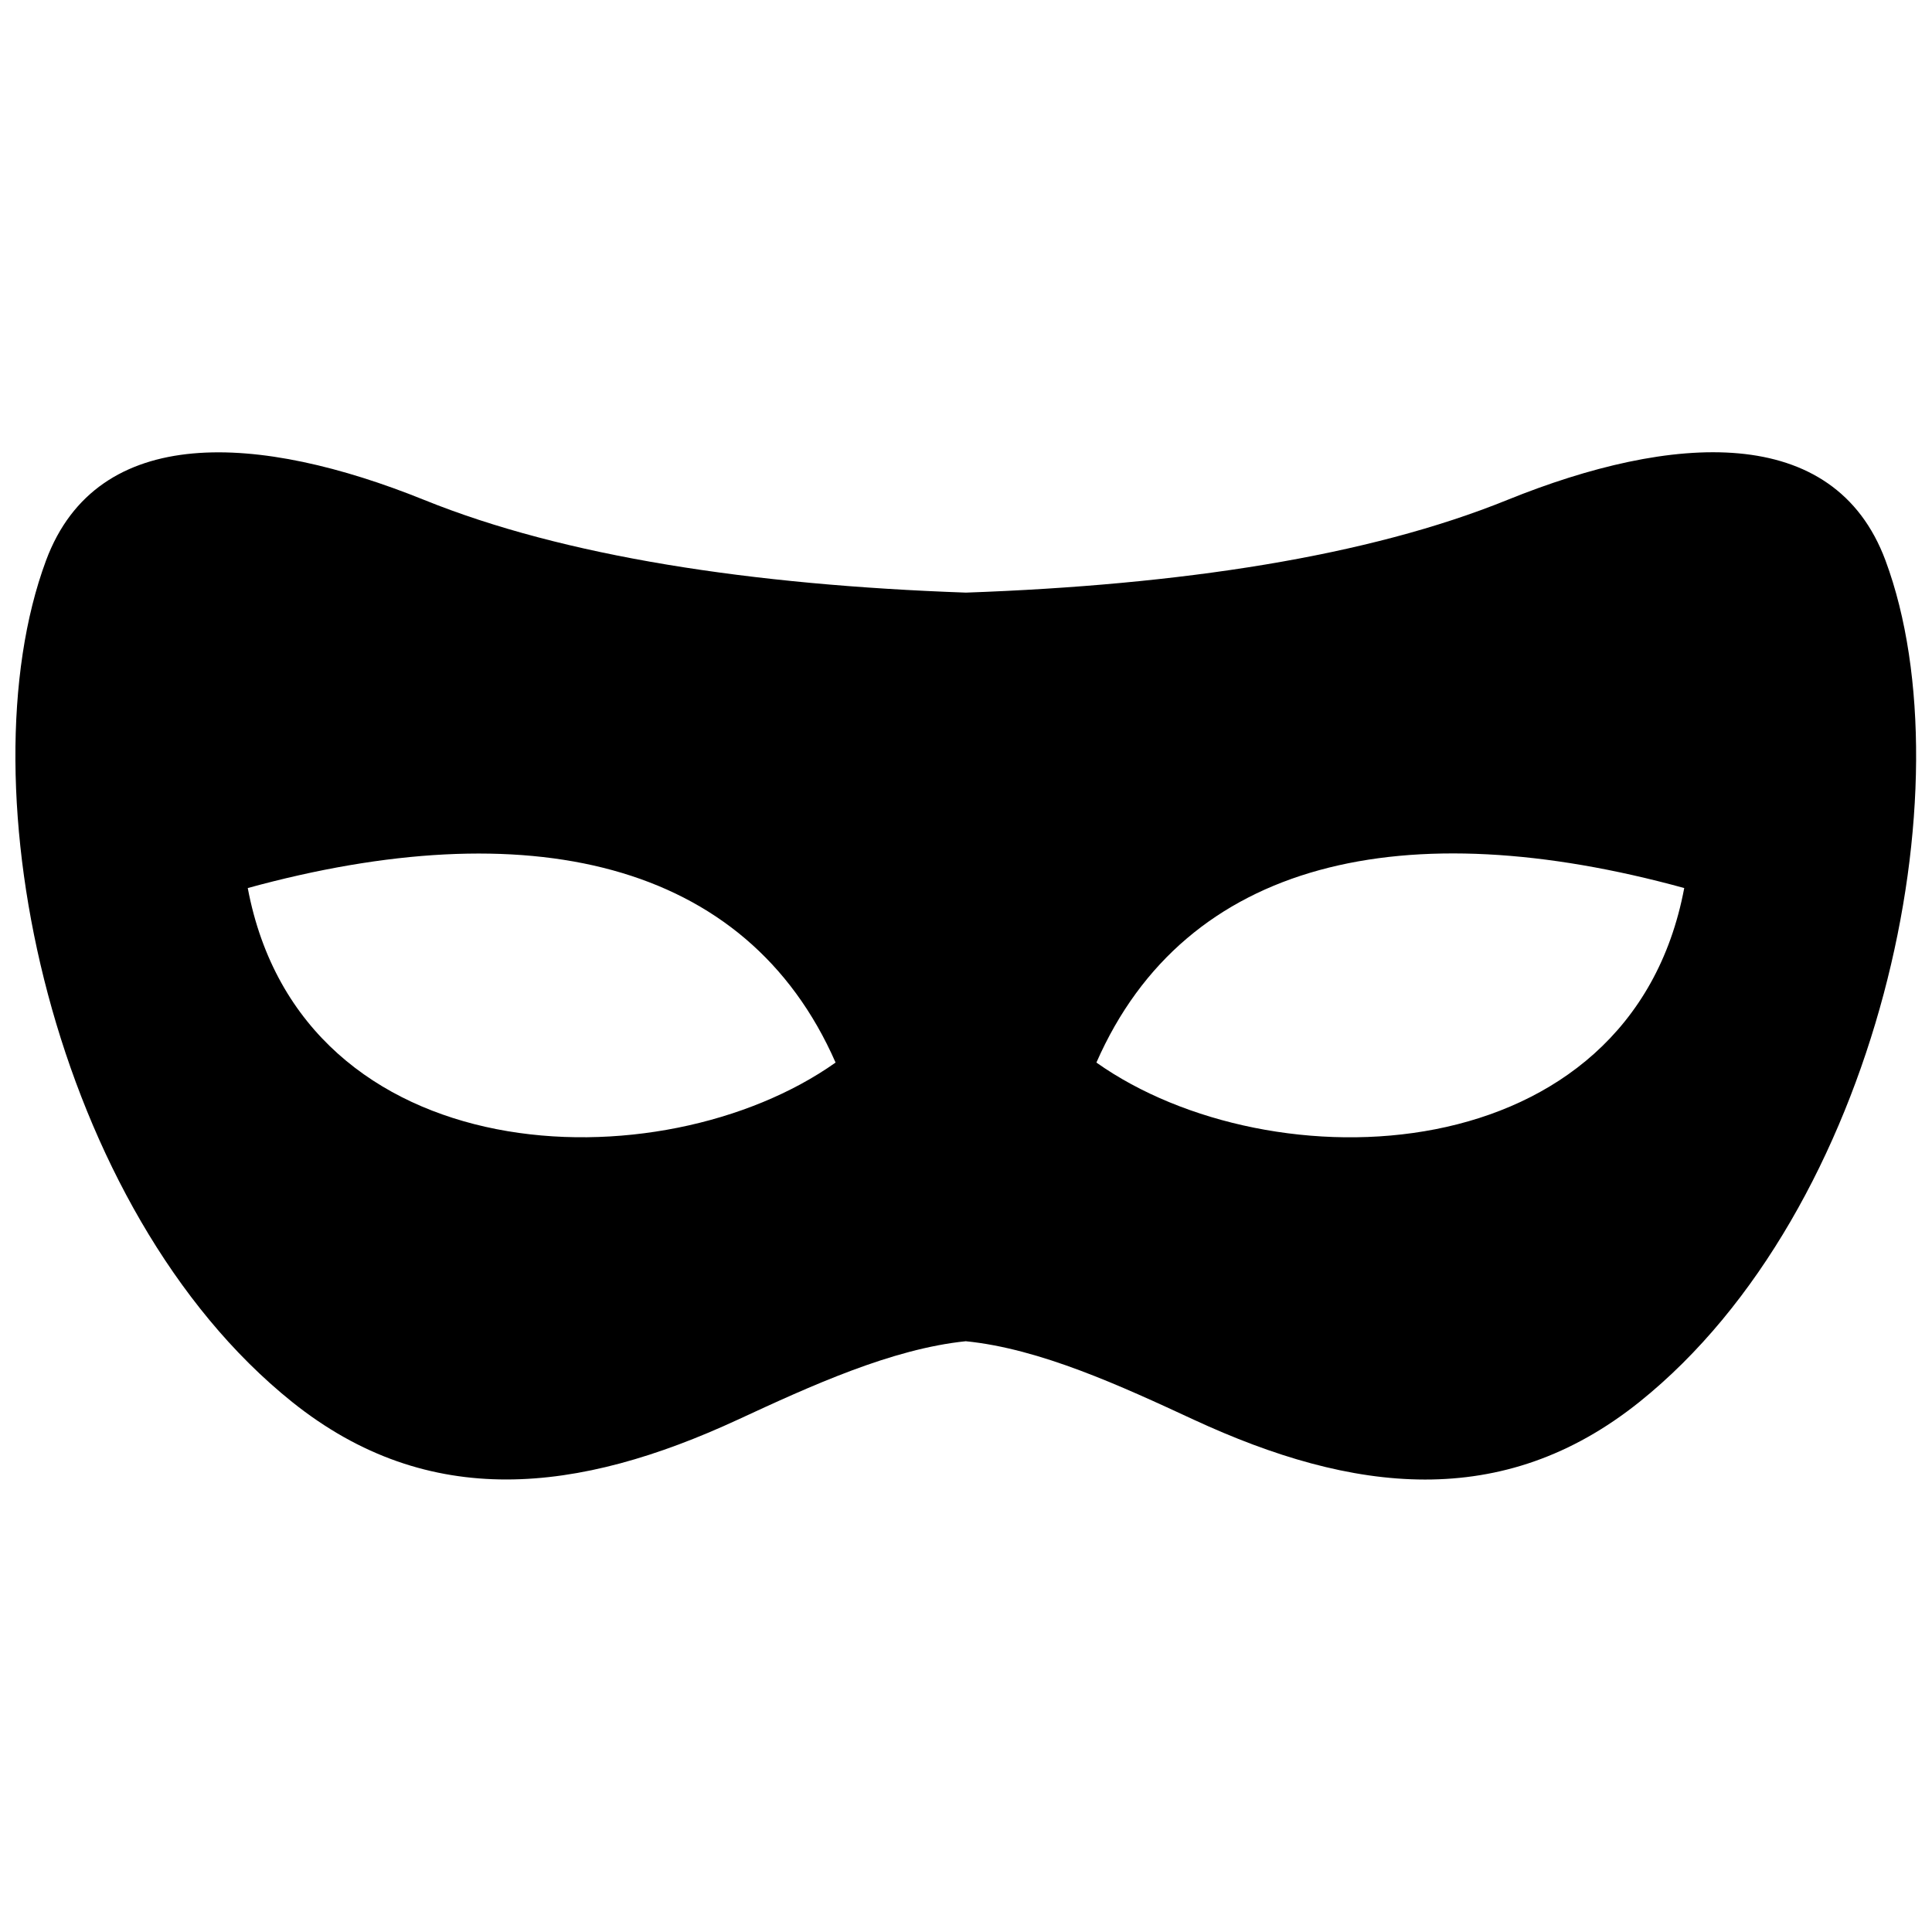 <?xml version="1.0" encoding="UTF-8"?>
<!-- Uploaded to: SVG Repo, www.svgrepo.com, Generator: SVG Repo Mixer Tools -->
<svg width="800px" height="800px" version="1.1" viewBox="144 144 512 512" xmlns="http://www.w3.org/2000/svg">
 <defs>
  <clipPath id="a">
   <path d="m148.09 263h503.81v274h-503.81z"/>
  </clipPath>
 </defs>
 <g clip-path="url(#a)">
  <path d="m400 301.05c-56.828-2.016-106.55-9.574-143.64-24.586-43.48-17.531-86.504-20.605-100.16 16.07-22.27 59.953 1.863 172.2 65.191 222.98 36.273 29.07 76.023 24.184 118.09 4.734 19.348-8.969 40.809-18.793 60.457-20.809 19.699 1.965 41.109 11.84 60.457 20.809 42.117 19.496 81.82 24.336 118.09-4.734 63.328-50.785 87.461-163.03 65.191-222.98-13.652-36.676-56.68-33.656-100.16-16.07-36.98 15.012-86.707 22.57-143.54 24.586zm34.559 124.54c23.68-54.008 81.867-66.555 155.78-46.25-14.305 76.023-109.53 78.996-155.78 46.25zm-69.121 0c-46.25 32.746-141.47 29.727-155.78-46.25 73.906-20.254 132.1-7.711 155.78 46.25z" fill-rule="evenodd"/>
 </g>
</svg>